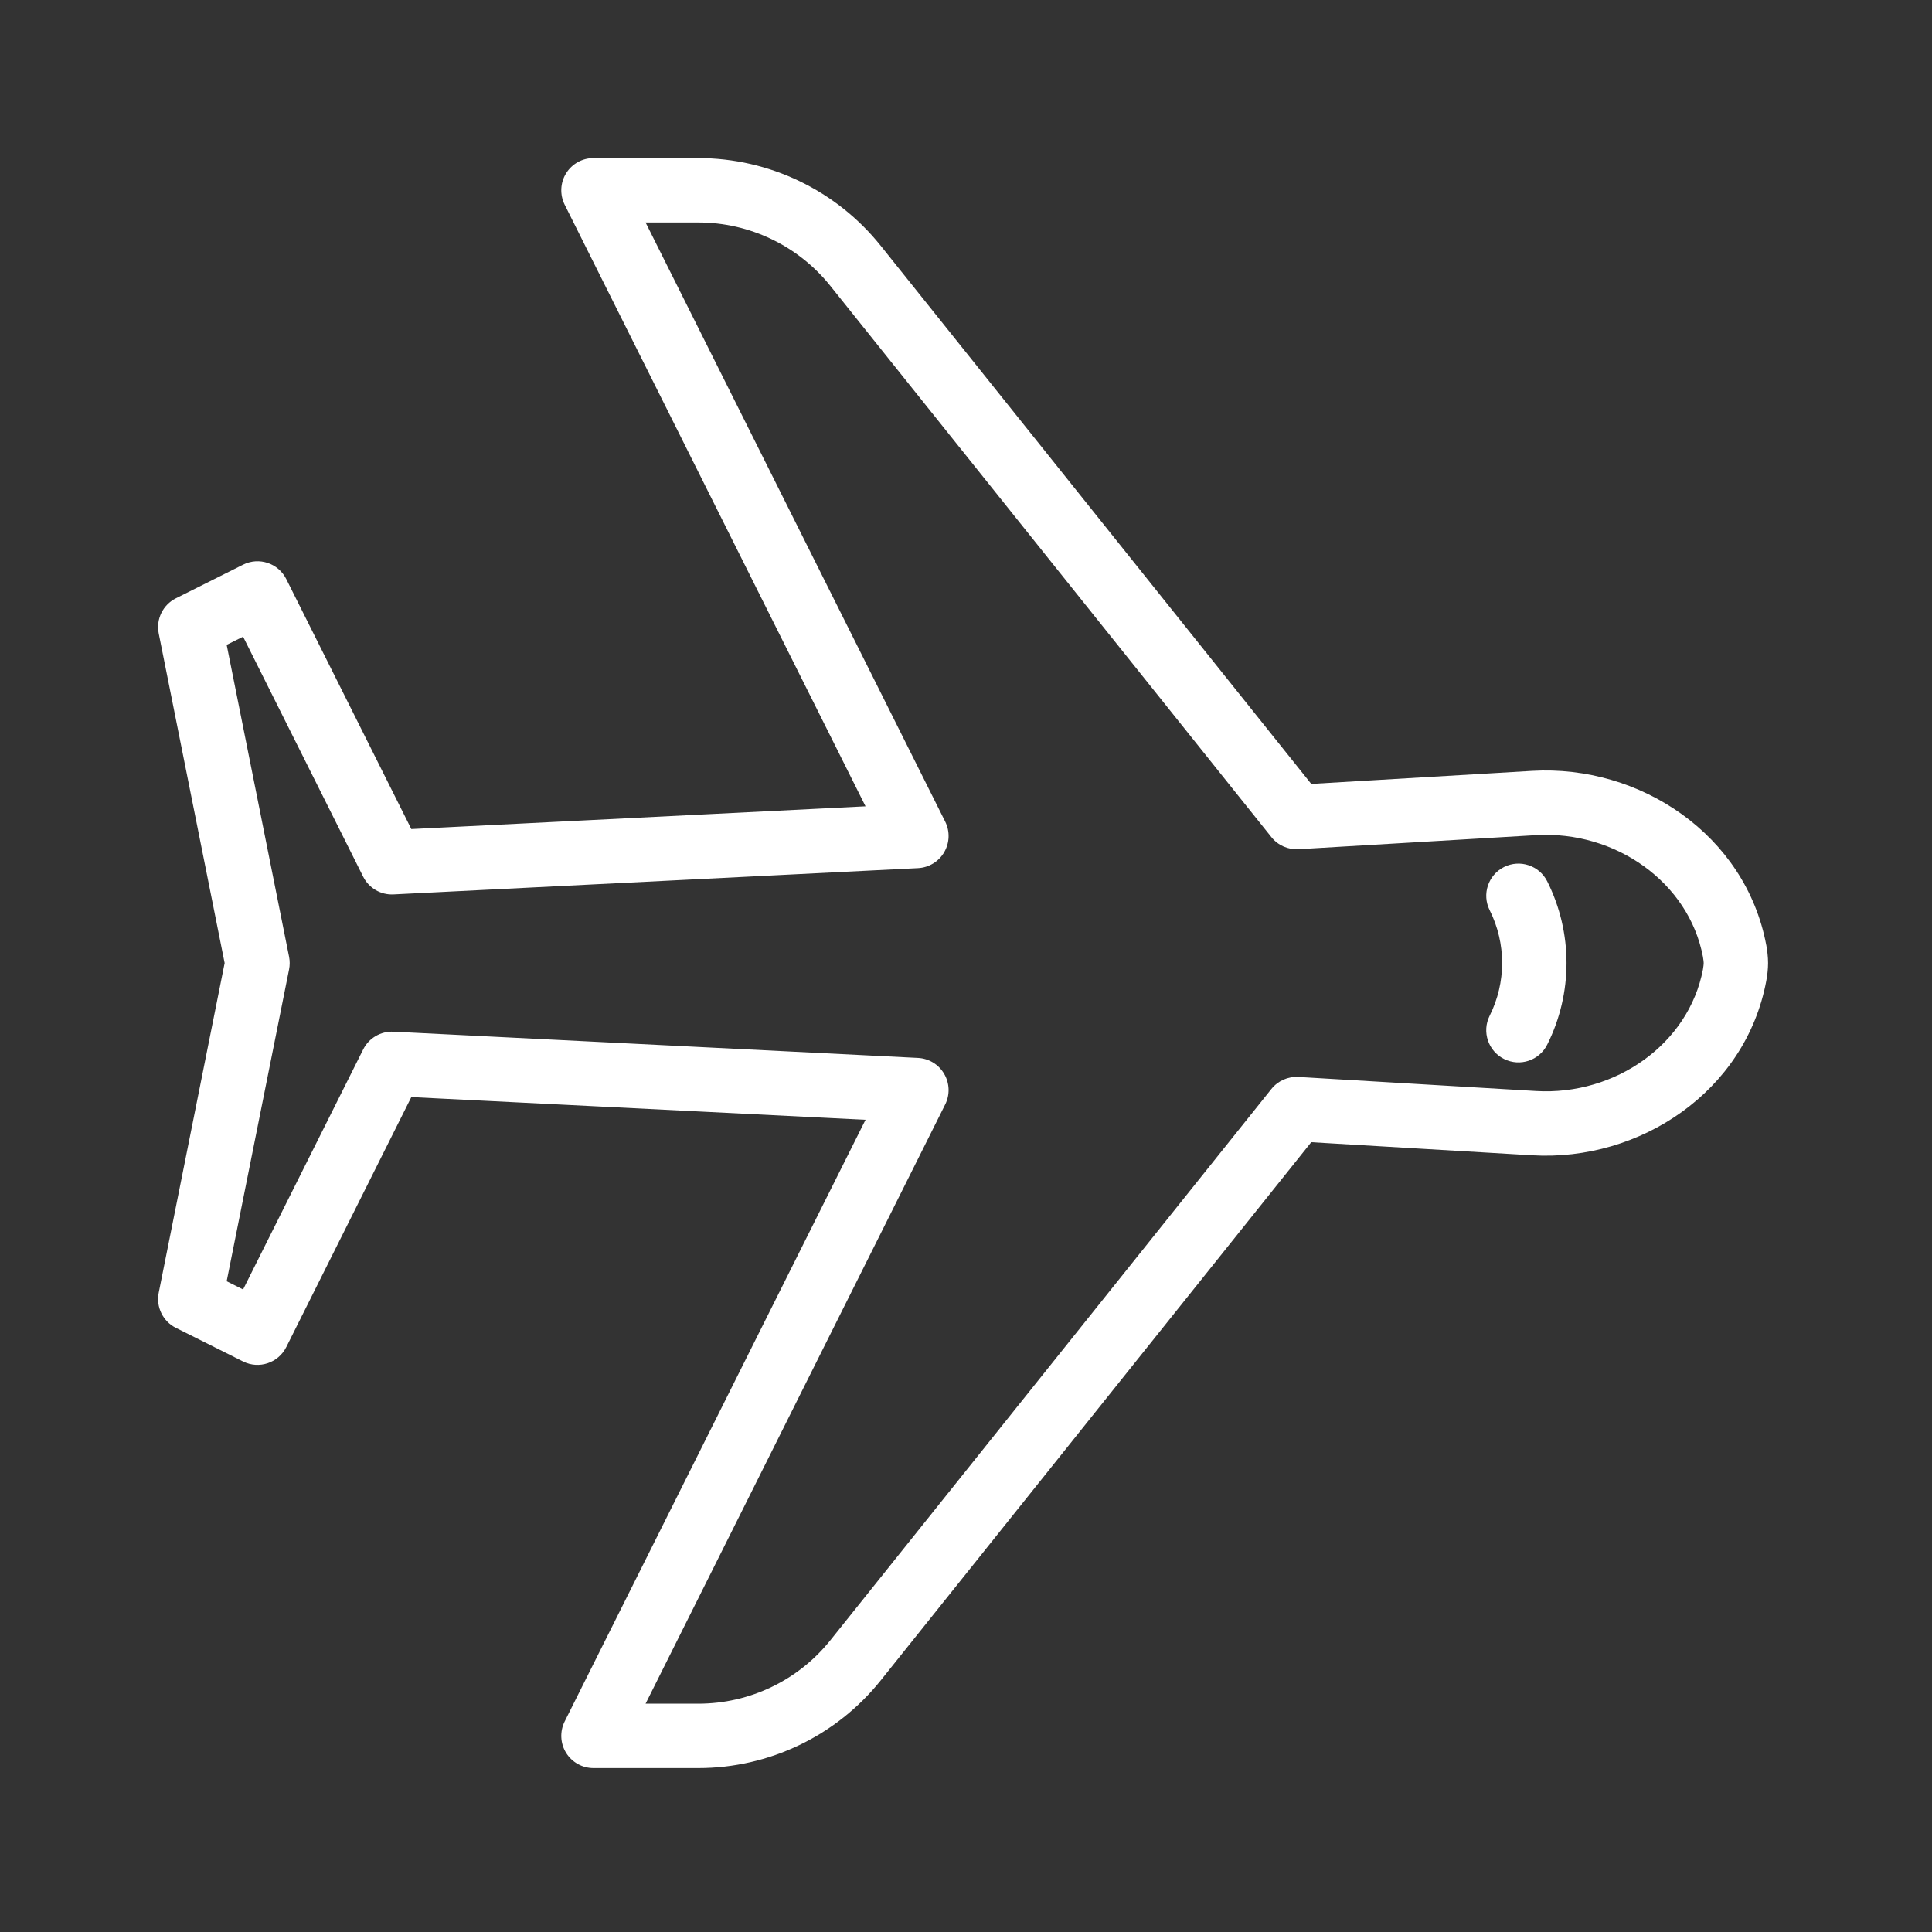 <svg width="40" height="40" viewBox="0 0 40 40" fill="none" xmlns="http://www.w3.org/2000/svg">
<rect x="0" y="0" width="40" height="40" fill="#333333" stroke="none"/>
<path fill-rule="evenodd" clip-rule="evenodd" d="M11.72 3.589C11.842 3.392 12.056 3.273 12.287 3.273H14.457C15.926 3.273 17.317 3.941 18.236 5.09L27.148 16.23L31.722 15.96C33.952 15.829 36.138 17.281 36.568 19.564L36.57 19.572C36.59 19.685 36.606 19.813 36.606 19.939C36.606 20.066 36.59 20.194 36.569 20.307L36.568 20.313C36.138 22.598 33.952 24.05 31.722 23.919L27.148 23.648L18.236 34.789C17.317 35.938 15.926 36.606 14.457 36.606H12.287C12.056 36.606 11.842 36.486 11.72 36.29C11.599 36.093 11.588 35.848 11.691 35.641L17.92 23.184L8.516 22.714L5.927 27.89C5.762 28.219 5.362 28.352 5.033 28.188L3.642 27.492C3.373 27.358 3.227 27.06 3.286 26.765L4.651 19.939L3.286 13.114C3.227 12.819 3.373 12.521 3.642 12.387L5.033 11.691C5.362 11.526 5.762 11.66 5.927 11.989L8.516 17.165L17.92 16.694L11.691 4.238C11.588 4.031 11.599 3.785 11.72 3.589ZM31.801 17.291L26.883 17.582C26.667 17.594 26.458 17.502 26.323 17.332L17.194 5.922C16.529 5.09 15.522 4.606 14.457 4.606H13.366L19.569 17.01C19.67 17.212 19.662 17.45 19.548 17.645C19.435 17.839 19.231 17.963 19.006 17.974L8.148 18.518C7.884 18.532 7.637 18.387 7.519 18.151L5.033 13.182L4.693 13.351L5.985 19.809C6.002 19.895 6.002 19.984 5.985 20.07L4.693 26.527L5.033 26.697L7.519 21.728C7.637 21.491 7.884 21.347 8.148 21.36L19.006 21.903C19.231 21.914 19.435 22.038 19.548 22.233C19.662 22.427 19.67 22.666 19.569 22.867L13.366 35.273H14.457C15.522 35.273 16.529 34.789 17.194 33.957L26.323 22.546C26.458 22.377 26.667 22.284 26.883 22.297L31.801 22.588C33.451 22.685 34.966 21.607 35.258 20.069C35.27 19.998 35.273 19.957 35.273 19.939C35.273 19.922 35.27 19.88 35.257 19.807C34.965 18.272 33.451 17.194 31.801 17.291Z" fill="white"/>
<path fill-rule="evenodd" clip-rule="evenodd" d="M31.139 17.951C31.468 17.786 31.869 17.919 32.034 18.248C32.566 19.311 32.566 20.563 32.034 21.627C31.869 21.957 31.469 22.09 31.14 21.925C30.81 21.761 30.677 21.36 30.841 21.031C31.186 20.342 31.186 19.532 30.842 18.845C30.677 18.516 30.81 18.116 31.139 17.951Z" fill="white"/>
</svg>
